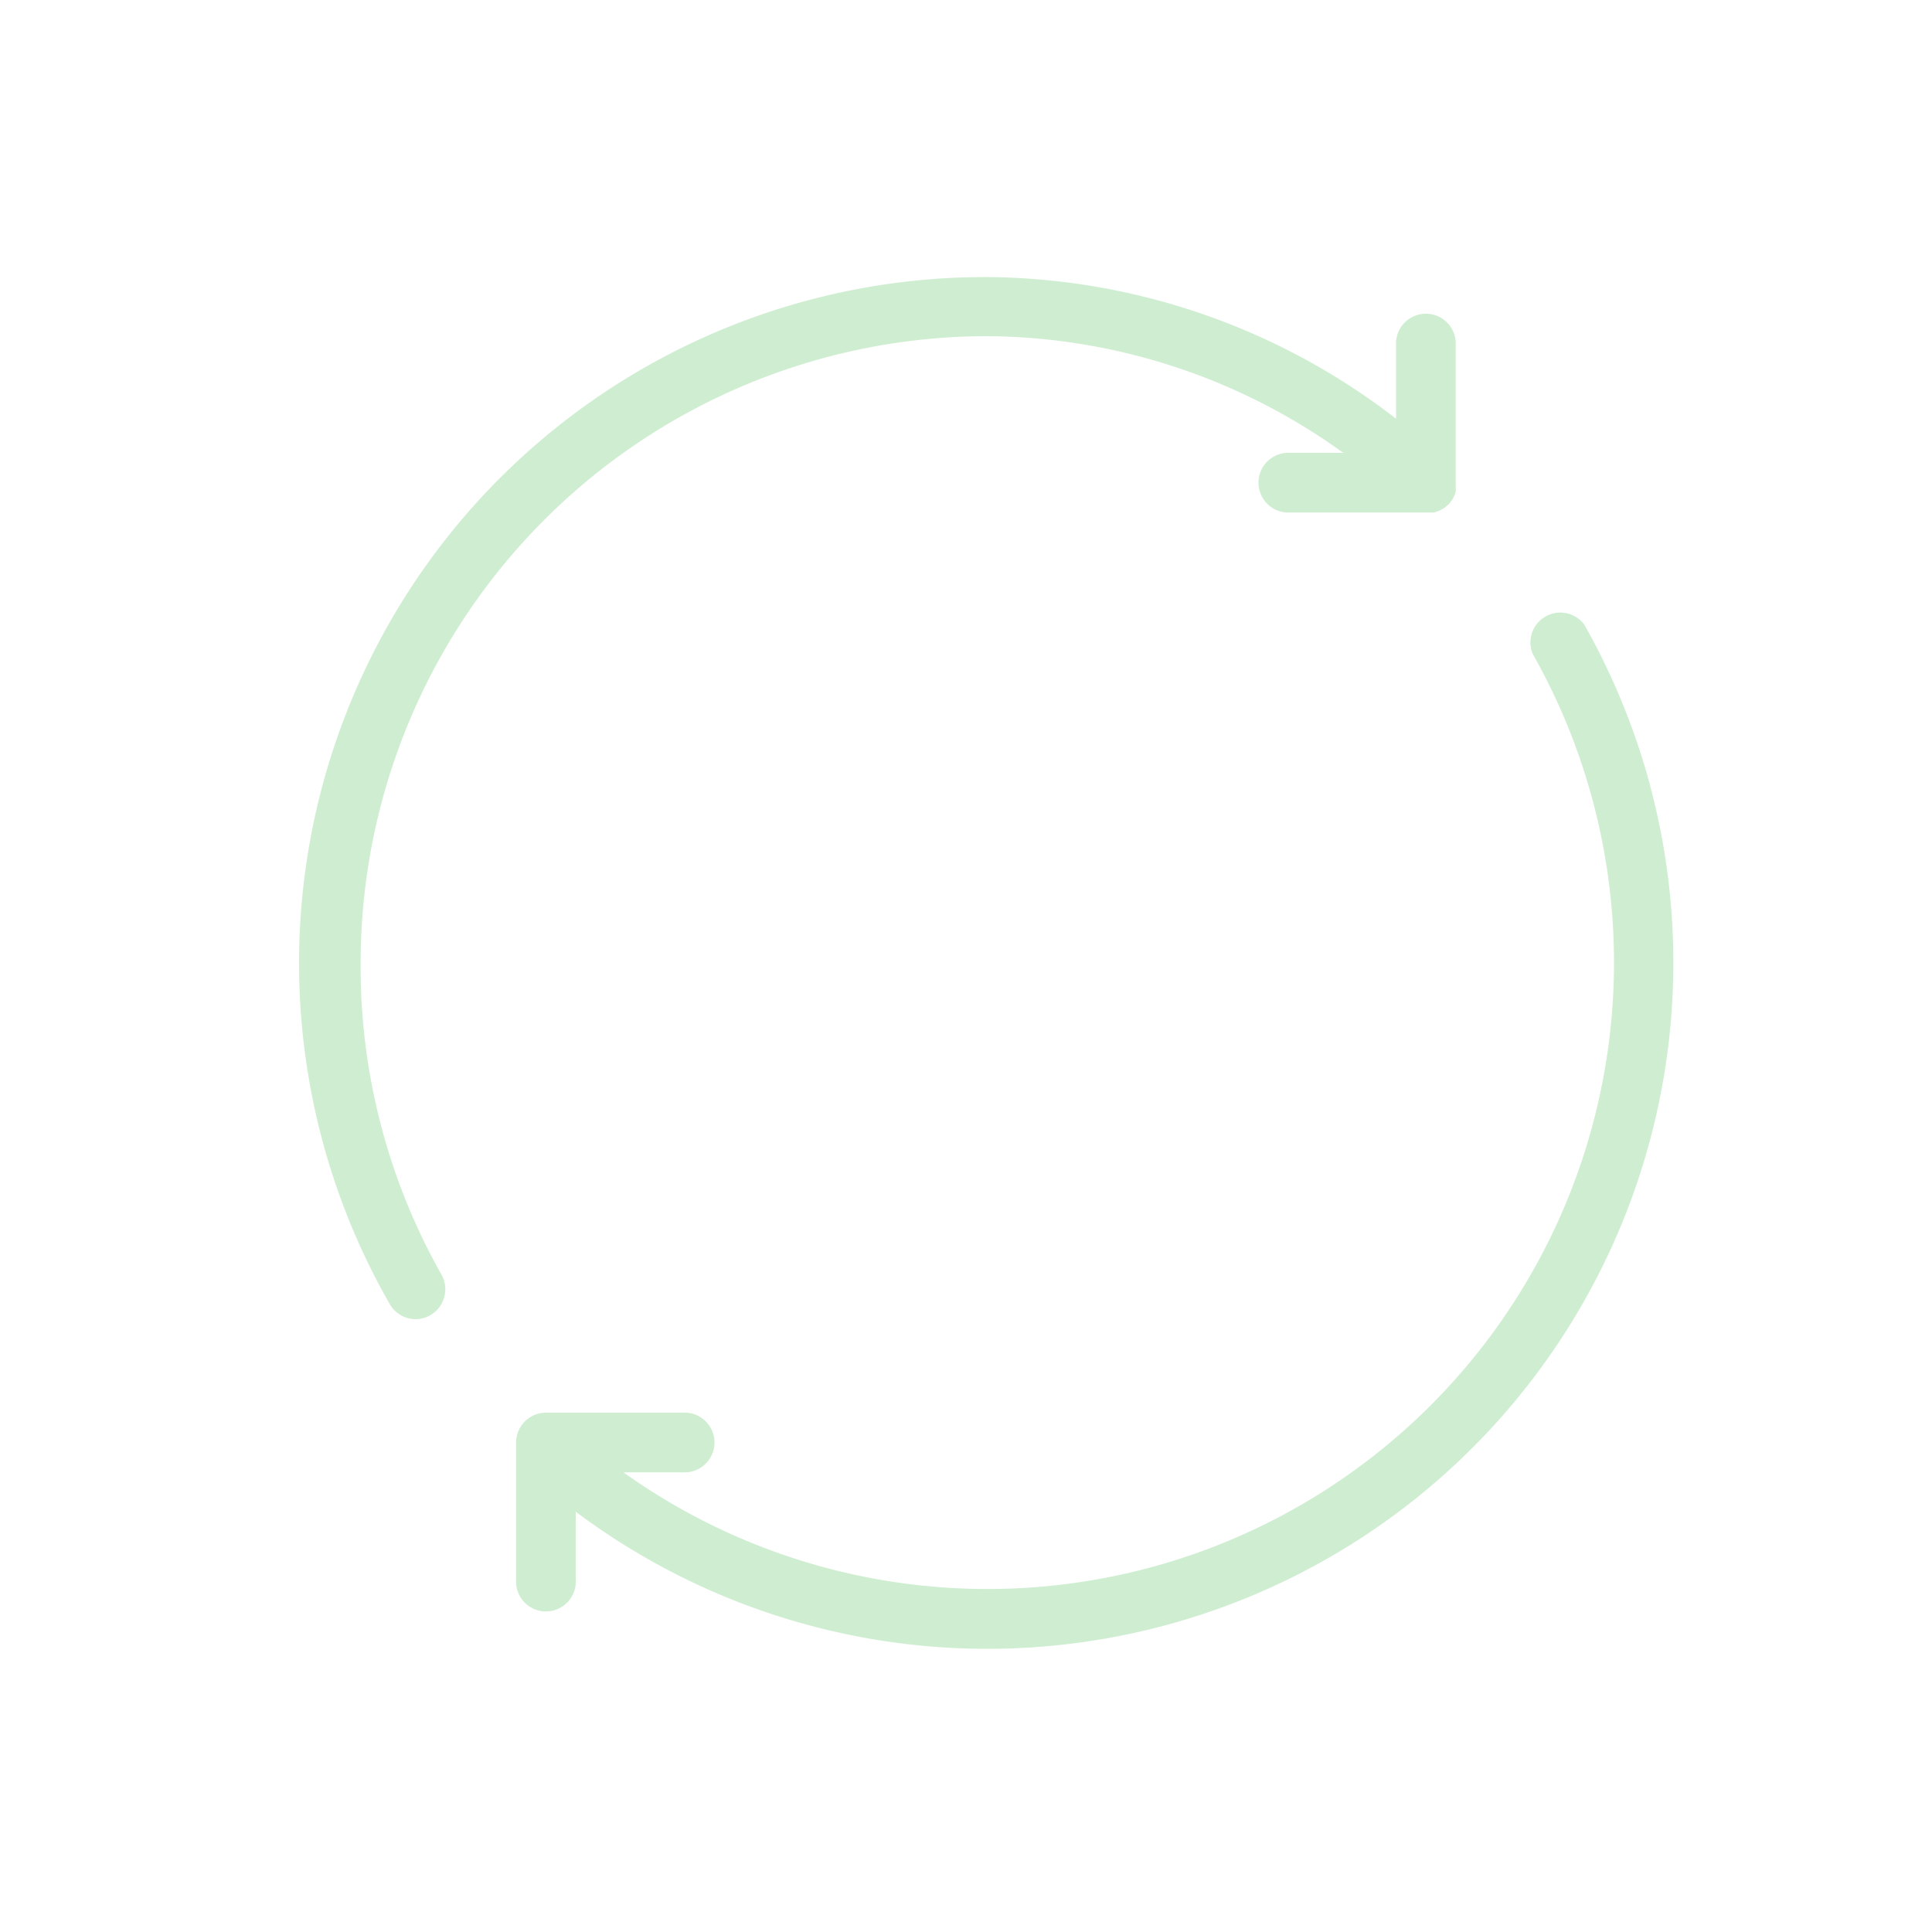 <svg id="Layer_1" data-name="Layer 1" xmlns="http://www.w3.org/2000/svg" viewBox="0 0 150 150"><defs><style>.cls-1{fill:#cfeed1;}</style></defs><title>Delivery Quota</title><path class="cls-1" d="M28,74.73A48.69,48.69,0,0,1,76.61,26.1a47.69,47.69,0,0,1,27.68,9.06h-4.11a2.32,2.32,0,1,0,0,4.63h10.7l.25,0,.2,0,.22-.07.21-.07.19-.11.2-.11.15-.13.2-.17,0,0a.94.94,0,0,0,.09-.12l.16-.21a1.74,1.74,0,0,0,.1-.19,2,2,0,0,0,.1-.21,1.87,1.87,0,0,0,.07-.22,1.6,1.6,0,0,0,0-.21,2.06,2.06,0,0,0,0-.26s0-.1,0-.15V26.83a2.32,2.32,0,1,0-4.63,0v5.68a52.46,52.46,0,0,0-31.9-11,53.27,53.27,0,0,0-46.23,79.74,2.32,2.32,0,0,0,2,1.17,2.28,2.28,0,0,0,1.15-.31,2.32,2.32,0,0,0,.86-3.16A48.55,48.55,0,0,1,28,74.73Z"/><path class="cls-1" d="M123,48.49a2.32,2.32,0,0,0-4,2.28,48.64,48.64,0,0,1-70.6,63.54H53a2.32,2.32,0,1,0,0-4.63H42.39A2.32,2.32,0,0,0,40.07,112v10.64a2.32,2.32,0,1,0,4.63,0v-5.27A53.27,53.27,0,0,0,123,48.49Z"/></svg>